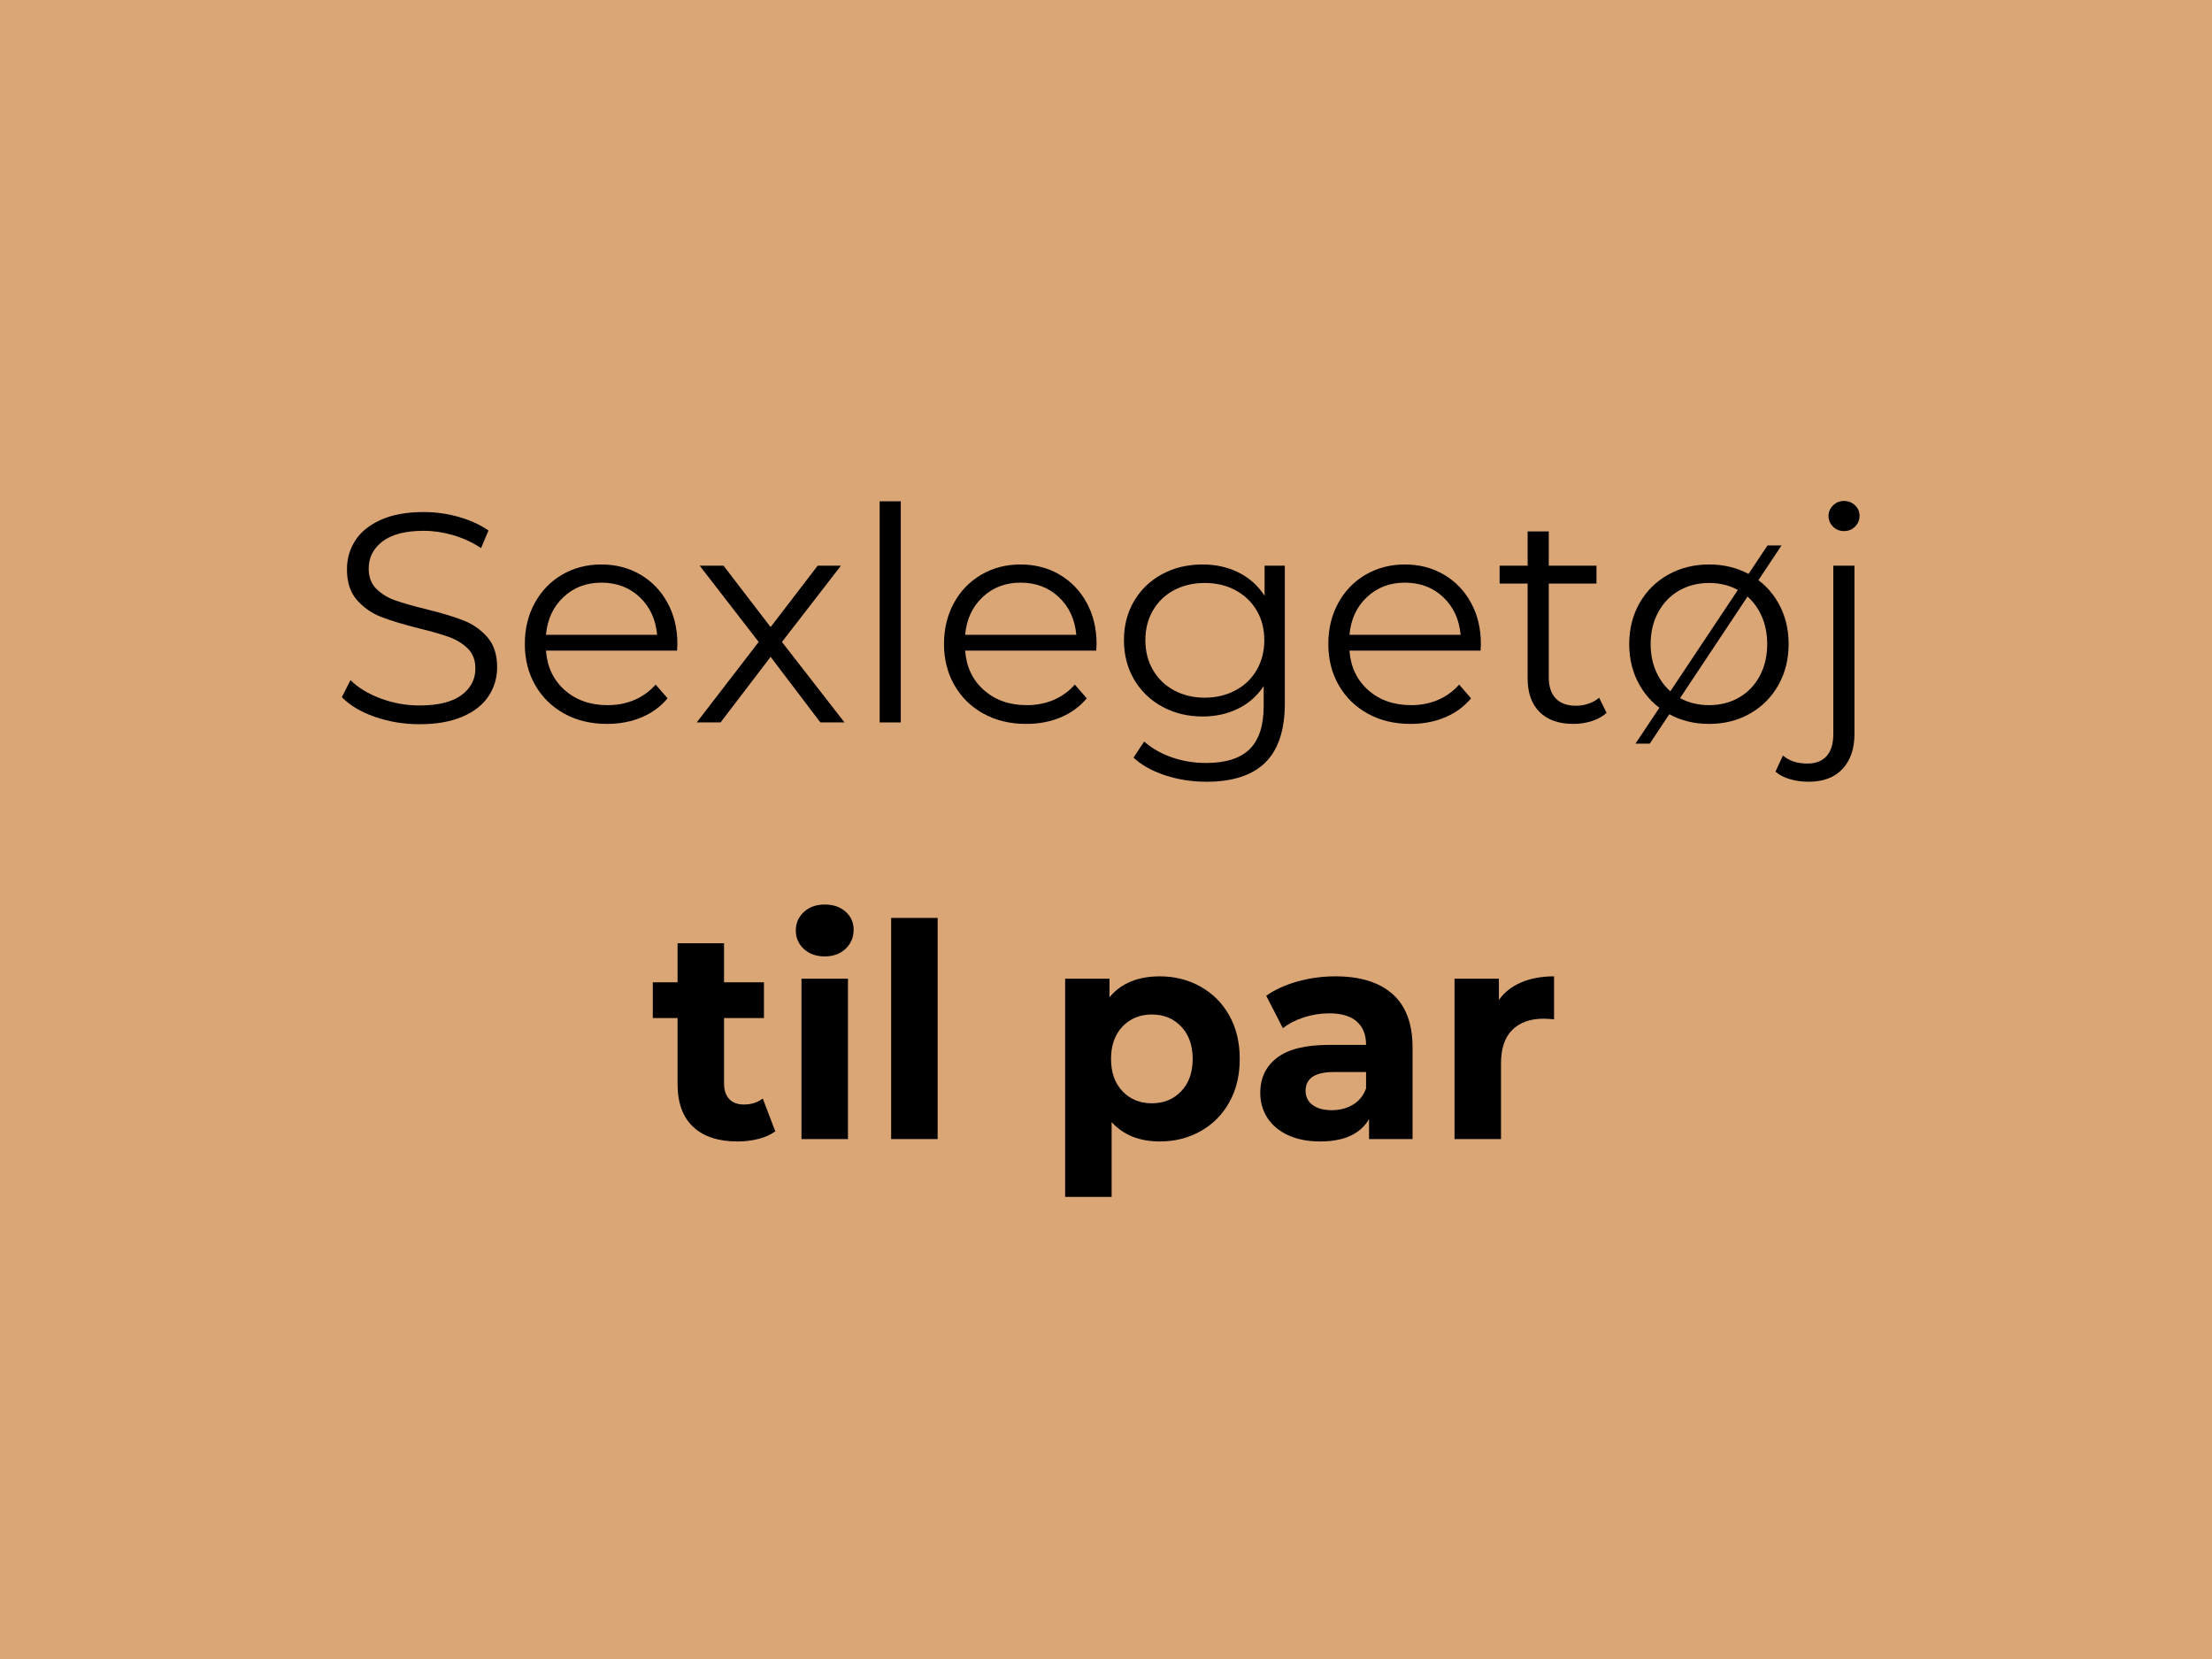 <svg xmlns="http://www.w3.org/2000/svg" xmlns:xlink="http://www.w3.org/1999/xlink" width="1024" zoomAndPan="magnify" viewBox="0 0 768 576" height="768" preserveAspectRatio="xMidYMid meet" version="1.0"><defs><g/></defs><rect x="-76.8" width="921.6" fill="#ffffff" y="-57.6" height="691.2" fill-opacity="1"/><rect x="-76.8" width="921.6" fill="#daa676" y="-57.6" height="691.2" fill-opacity="1"/><g fill="#000000" fill-opacity="1"><g transform="translate(113.836, 250.826)"><g><path d="M 31.766 0.625 C 26.379 0.625 21.219 -0.234 16.281 -1.953 C 11.352 -3.68 7.547 -5.961 4.859 -8.797 L 7.859 -14.688 C 10.484 -12.07 13.969 -9.953 18.312 -8.328 C 22.656 -6.703 27.141 -5.891 31.766 -5.891 C 38.242 -5.891 43.102 -7.078 46.344 -9.453 C 49.594 -11.836 51.219 -14.93 51.219 -18.734 C 51.219 -21.629 50.336 -23.938 48.578 -25.656 C 46.816 -27.383 44.66 -28.711 42.109 -29.641 C 39.555 -30.578 36.004 -31.598 31.453 -32.703 C 26.004 -34.078 21.656 -35.398 18.406 -36.672 C 15.164 -37.953 12.391 -39.898 10.078 -42.516 C 7.773 -45.141 6.625 -48.695 6.625 -53.188 C 6.625 -56.844 7.586 -60.172 9.516 -63.172 C 11.453 -66.172 14.422 -68.566 18.422 -70.359 C 22.422 -72.148 27.383 -73.047 33.312 -73.047 C 37.457 -73.047 41.508 -72.477 45.469 -71.344 C 49.438 -70.207 52.867 -68.641 55.766 -66.641 L 53.188 -60.531 C 50.145 -62.531 46.898 -64.031 43.453 -65.031 C 40.004 -66.031 36.625 -66.531 33.312 -66.531 C 26.969 -66.531 22.191 -65.305 18.984 -62.859 C 15.773 -60.41 14.172 -57.254 14.172 -53.391 C 14.172 -50.492 15.051 -48.164 16.812 -46.406 C 18.57 -44.645 20.781 -43.297 23.438 -42.359 C 26.094 -41.43 29.66 -40.414 34.141 -39.312 C 39.453 -38.008 43.742 -36.719 47.016 -35.438 C 50.297 -34.164 53.07 -32.234 55.344 -29.641 C 57.625 -27.055 58.766 -23.555 58.766 -19.141 C 58.766 -15.484 57.781 -12.156 55.812 -9.156 C 53.852 -6.156 50.836 -3.773 46.766 -2.016 C 42.691 -0.254 37.691 0.625 31.766 0.625 Z M 31.766 0.625 "/></g></g></g><g fill="#000000" fill-opacity="1"><g transform="translate(177.45, 250.826)"><g><path d="M 57.625 -24.938 L 12.109 -24.938 C 12.523 -19.281 14.695 -14.707 18.625 -11.219 C 22.551 -7.738 27.52 -6 33.531 -6 C 36.906 -6 40.004 -6.602 42.828 -7.812 C 45.66 -9.02 48.113 -10.797 50.188 -13.141 L 54.328 -8.375 C 51.91 -5.477 48.891 -3.27 45.266 -1.75 C 41.641 -0.238 37.656 0.516 33.312 0.516 C 27.727 0.516 22.781 -0.672 18.469 -3.047 C 14.156 -5.43 10.789 -8.727 8.375 -12.938 C 5.969 -17.145 4.766 -21.906 4.766 -27.219 C 4.766 -32.52 5.914 -37.273 8.219 -41.484 C 10.531 -45.691 13.703 -48.969 17.734 -51.312 C 21.773 -53.664 26.312 -54.844 31.344 -54.844 C 36.383 -54.844 40.906 -53.664 44.906 -51.312 C 48.906 -48.969 52.039 -45.707 54.312 -41.531 C 56.594 -37.363 57.734 -32.594 57.734 -27.219 Z M 31.344 -48.531 C 26.102 -48.531 21.707 -46.852 18.156 -43.5 C 14.602 -40.156 12.586 -35.797 12.109 -30.422 L 50.703 -30.422 C 50.211 -35.797 48.191 -40.156 44.641 -43.5 C 41.086 -46.852 36.656 -48.531 31.344 -48.531 Z M 31.344 -48.531 "/></g></g></g><g fill="#000000" fill-opacity="1"><g transform="translate(239.927, 250.826)"><g><path d="M 44.906 0 L 27.625 -22.766 L 10.25 0 L 1.969 0 L 23.484 -27.938 L 3 -54.422 L 11.281 -54.422 L 27.625 -33.109 L 43.969 -54.422 L 52.047 -54.422 L 31.562 -27.938 L 53.281 0 Z M 44.906 0 "/></g></g></g><g fill="#000000" fill-opacity="1"><g transform="translate(295.163, 250.826)"><g><path d="M 10.25 -76.781 L 17.594 -76.781 L 17.594 0 L 10.25 0 Z M 10.25 -76.781 "/></g></g></g><g fill="#000000" fill-opacity="1"><g transform="translate(322.988, 250.826)"><g><path d="M 57.625 -24.938 L 12.109 -24.938 C 12.523 -19.281 14.695 -14.707 18.625 -11.219 C 22.551 -7.738 27.52 -6 33.531 -6 C 36.906 -6 40.004 -6.602 42.828 -7.812 C 45.66 -9.02 48.113 -10.797 50.188 -13.141 L 54.328 -8.375 C 51.91 -5.477 48.891 -3.27 45.266 -1.75 C 41.641 -0.238 37.656 0.516 33.312 0.516 C 27.727 0.516 22.781 -0.672 18.469 -3.047 C 14.156 -5.43 10.789 -8.727 8.375 -12.938 C 5.969 -17.145 4.766 -21.906 4.766 -27.219 C 4.766 -32.52 5.914 -37.273 8.219 -41.484 C 10.531 -45.691 13.703 -48.969 17.734 -51.312 C 21.773 -53.664 26.312 -54.844 31.344 -54.844 C 36.383 -54.844 40.906 -53.664 44.906 -51.312 C 48.906 -48.969 52.039 -45.707 54.312 -41.531 C 56.594 -37.363 57.734 -32.594 57.734 -27.219 Z M 31.344 -48.531 C 26.102 -48.531 21.707 -46.852 18.156 -43.5 C 14.602 -40.156 12.586 -35.797 12.109 -30.422 L 50.703 -30.422 C 50.211 -35.797 48.191 -40.156 44.641 -43.5 C 41.086 -46.852 36.656 -48.531 31.344 -48.531 Z M 31.344 -48.531 "/></g></g></g><g fill="#000000" fill-opacity="1"><g transform="translate(385.465, 250.826)"><g><path d="M 60.625 -54.422 L 60.625 -6.625 C 60.625 2.625 58.363 9.473 53.844 13.922 C 49.332 18.367 42.523 20.594 33.422 20.594 C 28.379 20.594 23.598 19.848 19.078 18.359 C 14.566 16.879 10.898 14.828 8.078 12.203 L 11.797 6.625 C 14.422 8.969 17.609 10.797 21.359 12.109 C 25.117 13.422 29.07 14.078 33.219 14.078 C 40.113 14.078 45.18 12.473 48.422 9.266 C 51.66 6.055 53.281 1.07 53.281 -5.688 L 53.281 -12.625 C 51.008 -9.176 48.023 -6.551 44.328 -4.75 C 40.641 -2.957 36.555 -2.062 32.078 -2.062 C 26.973 -2.062 22.332 -3.18 18.156 -5.422 C 13.988 -7.672 10.711 -10.812 8.328 -14.844 C 5.953 -18.883 4.766 -23.457 4.766 -28.562 C 4.766 -33.664 5.953 -38.219 8.328 -42.219 C 10.711 -46.219 13.973 -49.32 18.109 -51.531 C 22.242 -53.738 26.898 -54.844 32.078 -54.844 C 36.691 -54.844 40.863 -53.91 44.594 -52.047 C 48.32 -50.18 51.32 -47.488 53.594 -43.969 L 53.594 -54.422 Z M 32.797 -8.594 C 36.734 -8.594 40.285 -9.438 43.453 -11.125 C 46.629 -12.812 49.098 -15.172 50.859 -18.203 C 52.617 -21.242 53.5 -24.695 53.5 -28.562 C 53.5 -32.426 52.617 -35.859 50.859 -38.859 C 49.098 -41.859 46.645 -44.203 43.5 -45.891 C 40.363 -47.578 36.797 -48.422 32.797 -48.422 C 28.867 -48.422 25.332 -47.594 22.188 -45.938 C 19.051 -44.281 16.602 -41.938 14.844 -38.906 C 13.082 -35.875 12.203 -32.426 12.203 -28.562 C 12.203 -24.695 13.082 -21.242 14.844 -18.203 C 16.602 -15.172 19.051 -12.812 22.188 -11.125 C 25.332 -9.438 28.867 -8.594 32.797 -8.594 Z M 32.797 -8.594 "/></g></g></g><g fill="#000000" fill-opacity="1"><g transform="translate(456.423, 250.826)"><g><path d="M 57.625 -24.938 L 12.109 -24.938 C 12.523 -19.281 14.695 -14.707 18.625 -11.219 C 22.551 -7.738 27.52 -6 33.531 -6 C 36.906 -6 40.004 -6.602 42.828 -7.812 C 45.66 -9.02 48.113 -10.797 50.188 -13.141 L 54.328 -8.375 C 51.91 -5.477 48.891 -3.27 45.266 -1.75 C 41.641 -0.238 37.656 0.516 33.312 0.516 C 27.727 0.516 22.781 -0.672 18.469 -3.047 C 14.156 -5.43 10.789 -8.727 8.375 -12.938 C 5.969 -17.145 4.766 -21.906 4.766 -27.219 C 4.766 -32.52 5.914 -37.273 8.219 -41.484 C 10.531 -45.691 13.703 -48.969 17.734 -51.312 C 21.773 -53.664 26.312 -54.844 31.344 -54.844 C 36.383 -54.844 40.906 -53.664 44.906 -51.312 C 48.906 -48.969 52.039 -45.707 54.312 -41.531 C 56.594 -37.363 57.734 -32.594 57.734 -27.219 Z M 31.344 -48.531 C 26.102 -48.531 21.707 -46.852 18.156 -43.5 C 14.602 -40.156 12.586 -35.797 12.109 -30.422 L 50.703 -30.422 C 50.211 -35.797 48.191 -40.156 44.641 -43.5 C 41.086 -46.852 36.656 -48.531 31.344 -48.531 Z M 31.344 -48.531 "/></g></g></g><g fill="#000000" fill-opacity="1"><g transform="translate(518.9, 250.826)"><g><path d="M 38.906 -3.312 C 37.52 -2.07 35.812 -1.125 33.781 -0.469 C 31.75 0.188 29.629 0.516 27.422 0.516 C 22.316 0.516 18.383 -0.863 15.625 -3.625 C 12.863 -6.383 11.484 -10.281 11.484 -15.312 L 11.484 -48.219 L 1.766 -48.219 L 1.766 -54.422 L 11.484 -54.422 L 11.484 -66.328 L 18.828 -66.328 L 18.828 -54.422 L 35.391 -54.422 L 35.391 -48.219 L 18.828 -48.219 L 18.828 -15.734 C 18.828 -12.484 19.633 -10.016 21.25 -8.328 C 22.875 -6.641 25.207 -5.797 28.25 -5.797 C 29.758 -5.797 31.223 -6.035 32.641 -6.516 C 34.055 -7.004 35.281 -7.695 36.312 -8.594 Z M 38.906 -3.312 "/></g></g></g><g fill="#000000" fill-opacity="1"><g transform="translate(560.896, 250.826)"><g><path d="M 32.484 0.516 C 27.242 0.516 22.52 -0.672 18.312 -3.047 C 14.102 -5.43 10.789 -8.727 8.375 -12.938 C 5.969 -17.145 4.766 -21.906 4.766 -27.219 C 4.766 -32.52 5.969 -37.273 8.375 -41.484 C 10.789 -45.691 14.102 -48.969 18.312 -51.312 C 22.52 -53.664 27.242 -54.844 32.484 -54.844 C 37.734 -54.844 42.457 -53.664 46.656 -51.312 C 50.863 -48.969 54.156 -45.691 56.531 -41.484 C 58.914 -37.273 60.109 -32.52 60.109 -27.219 C 60.109 -21.906 58.914 -17.145 56.531 -12.938 C 54.156 -8.727 50.863 -5.43 46.656 -3.047 C 42.457 -0.672 37.734 0.516 32.484 0.516 Z M 32.484 -6 C 36.348 -6 39.812 -6.879 42.875 -8.641 C 45.945 -10.398 48.348 -12.898 50.078 -16.141 C 51.805 -19.379 52.672 -23.07 52.672 -27.219 C 52.672 -31.352 51.805 -35.039 50.078 -38.281 C 48.348 -41.52 45.945 -44.02 42.875 -45.781 C 39.812 -47.539 36.348 -48.422 32.484 -48.422 C 28.617 -48.422 25.148 -47.539 22.078 -45.781 C 19.016 -44.02 16.602 -41.52 14.844 -38.281 C 13.082 -35.039 12.203 -31.352 12.203 -27.219 C 12.203 -23.07 13.082 -19.379 14.844 -16.141 C 16.602 -12.898 19.016 -10.398 22.078 -8.641 C 25.148 -6.879 28.617 -6 32.484 -6 Z M 52.781 -61.453 L 57.641 -61.453 L 11.906 7.359 L 6.938 7.359 Z M 52.781 -61.453 "/></g></g></g><g fill="#000000" fill-opacity="1"><g transform="translate(625.752, 250.826)"><g><path d="M 2.172 20.594 C -0.098 20.594 -2.25 20.297 -4.281 19.703 C -6.32 19.117 -8 18.242 -9.312 17.078 L -6.719 11.484 C -4.582 13.348 -1.754 14.281 1.766 14.281 C 4.66 14.281 6.883 13.414 8.438 11.688 C 9.988 9.969 10.766 7.414 10.766 4.031 L 10.766 -54.422 L 18.109 -54.422 L 18.109 4.031 C 18.109 9.133 16.727 13.172 13.969 16.141 C 11.207 19.109 7.273 20.594 2.172 20.594 Z M 14.484 -66.438 C 12.973 -66.438 11.695 -66.953 10.656 -67.984 C 9.625 -69.016 9.109 -70.254 9.109 -71.703 C 9.109 -73.086 9.625 -74.297 10.656 -75.328 C 11.695 -76.367 12.973 -76.891 14.484 -76.891 C 16.004 -76.891 17.281 -76.383 18.312 -75.375 C 19.352 -74.375 19.875 -73.188 19.875 -71.812 C 19.875 -70.289 19.352 -69.016 18.312 -67.984 C 17.281 -66.953 16.004 -66.438 14.484 -66.438 Z M 14.484 -66.438 "/></g></g></g><g fill="#000000" fill-opacity="1"><g transform="translate(225.822, 395.483)"><g><path d="M 43.359 -2.688 C 41.766 -1.52 39.812 -0.641 37.5 -0.047 C 35.195 0.535 32.77 0.828 30.219 0.828 C 23.594 0.828 18.469 -0.859 14.844 -4.234 C 11.227 -7.617 9.422 -12.586 9.422 -19.141 L 9.422 -42.016 L 0.828 -42.016 L 0.828 -54.422 L 9.422 -54.422 L 9.422 -67.984 L 25.562 -67.984 L 25.562 -54.422 L 39.422 -54.422 L 39.422 -42.016 L 25.562 -42.016 L 25.562 -19.344 C 25.562 -17 26.16 -15.188 27.359 -13.906 C 28.566 -12.633 30.273 -12 32.484 -12 C 35.035 -12 37.207 -12.691 39 -14.078 Z M 43.359 -2.688 "/></g></g></g><g fill="#000000" fill-opacity="1"><g transform="translate(270.818, 395.483)"><g><path d="M 7.453 -55.672 L 23.594 -55.672 L 23.594 0 L 7.453 0 Z M 15.516 -63.422 C 12.555 -63.422 10.145 -64.281 8.281 -66 C 6.414 -67.727 5.484 -69.867 5.484 -72.422 C 5.484 -74.973 6.414 -77.113 8.281 -78.844 C 10.145 -80.57 12.555 -81.438 15.516 -81.438 C 18.484 -81.438 20.898 -80.609 22.766 -78.953 C 24.629 -77.297 25.562 -75.223 25.562 -72.734 C 25.562 -70.047 24.629 -67.82 22.766 -66.062 C 20.898 -64.301 18.484 -63.422 15.516 -63.422 Z M 15.516 -63.422 "/></g></g></g><g fill="#000000" fill-opacity="1"><g transform="translate(301.952, 395.483)"><g><path d="M 7.453 -76.781 L 23.594 -76.781 L 23.594 0 L 7.453 0 Z M 7.453 -76.781 "/></g></g></g><g fill="#000000" fill-opacity="1"><g transform="translate(333.087, 395.483)"><g/></g></g><g fill="#000000" fill-opacity="1"><g transform="translate(362.36, 395.483)"><g><path d="M 40.359 -56.5 C 45.523 -56.5 50.227 -55.305 54.469 -52.922 C 58.719 -50.547 62.047 -47.203 64.453 -42.891 C 66.867 -38.578 68.078 -33.555 68.078 -27.828 C 68.078 -22.109 66.867 -17.094 64.453 -12.781 C 62.047 -8.469 58.719 -5.117 54.469 -2.734 C 50.227 -0.359 45.523 0.828 40.359 0.828 C 33.254 0.828 27.664 -1.41 23.594 -5.891 L 23.594 20.078 L 7.453 20.078 L 7.453 -55.672 L 22.859 -55.672 L 22.859 -49.25 C 26.867 -54.082 32.703 -56.5 40.359 -56.5 Z M 37.562 -12.422 C 41.695 -12.422 45.094 -13.816 47.75 -16.609 C 50.406 -19.398 51.734 -23.141 51.734 -27.828 C 51.734 -32.523 50.406 -36.27 47.75 -39.062 C 45.094 -41.852 41.695 -43.25 37.562 -43.25 C 33.414 -43.25 30.016 -41.852 27.359 -39.062 C 24.711 -36.27 23.391 -32.523 23.391 -27.828 C 23.391 -23.141 24.711 -19.398 27.359 -16.609 C 30.016 -13.816 33.414 -12.422 37.562 -12.422 Z M 37.562 -12.422 "/></g></g></g><g fill="#000000" fill-opacity="1"><g transform="translate(433.733, 395.483)"><g><path d="M 29.906 -56.5 C 38.531 -56.5 45.148 -54.445 49.766 -50.344 C 54.391 -46.238 56.703 -40.047 56.703 -31.766 L 56.703 0 L 41.594 0 L 41.594 -6.938 C 38.562 -1.758 32.906 0.828 24.625 0.828 C 20.344 0.828 16.633 0.102 13.5 -1.344 C 10.363 -2.789 7.969 -4.789 6.312 -7.344 C 4.656 -9.895 3.828 -12.789 3.828 -16.031 C 3.828 -21.207 5.773 -25.281 9.672 -28.25 C 13.566 -31.219 19.586 -32.703 27.734 -32.703 L 40.562 -32.703 C 40.562 -36.211 39.488 -38.914 37.344 -40.812 C 35.207 -42.707 32.004 -43.656 27.734 -43.656 C 24.766 -43.656 21.848 -43.191 18.984 -42.266 C 16.117 -41.336 13.688 -40.078 11.688 -38.484 L 5.891 -49.766 C 8.93 -51.898 12.57 -53.555 16.812 -54.734 C 21.051 -55.91 25.414 -56.5 29.906 -56.5 Z M 28.656 -10.031 C 31.414 -10.031 33.863 -10.664 36 -11.938 C 38.145 -13.219 39.664 -15.102 40.562 -17.594 L 40.562 -23.281 L 29.484 -23.281 C 22.867 -23.281 19.562 -21.109 19.562 -16.766 C 19.562 -14.691 20.367 -13.051 21.984 -11.844 C 23.609 -10.633 25.832 -10.031 28.656 -10.031 Z M 28.656 -10.031 "/></g></g></g><g fill="#000000" fill-opacity="1"><g transform="translate(497.554, 395.483)"><g><path d="M 22.859 -48.312 C 24.797 -51.008 27.398 -53.047 30.672 -54.422 C 33.953 -55.805 37.734 -56.5 42.016 -56.5 L 42.016 -41.594 C 40.211 -41.727 39.004 -41.797 38.391 -41.797 C 33.766 -41.797 30.141 -40.504 27.516 -37.922 C 24.898 -35.336 23.594 -31.457 23.594 -26.281 L 23.594 0 L 7.453 0 L 7.453 -55.672 L 22.859 -55.672 Z M 22.859 -48.312 "/></g></g></g></svg>